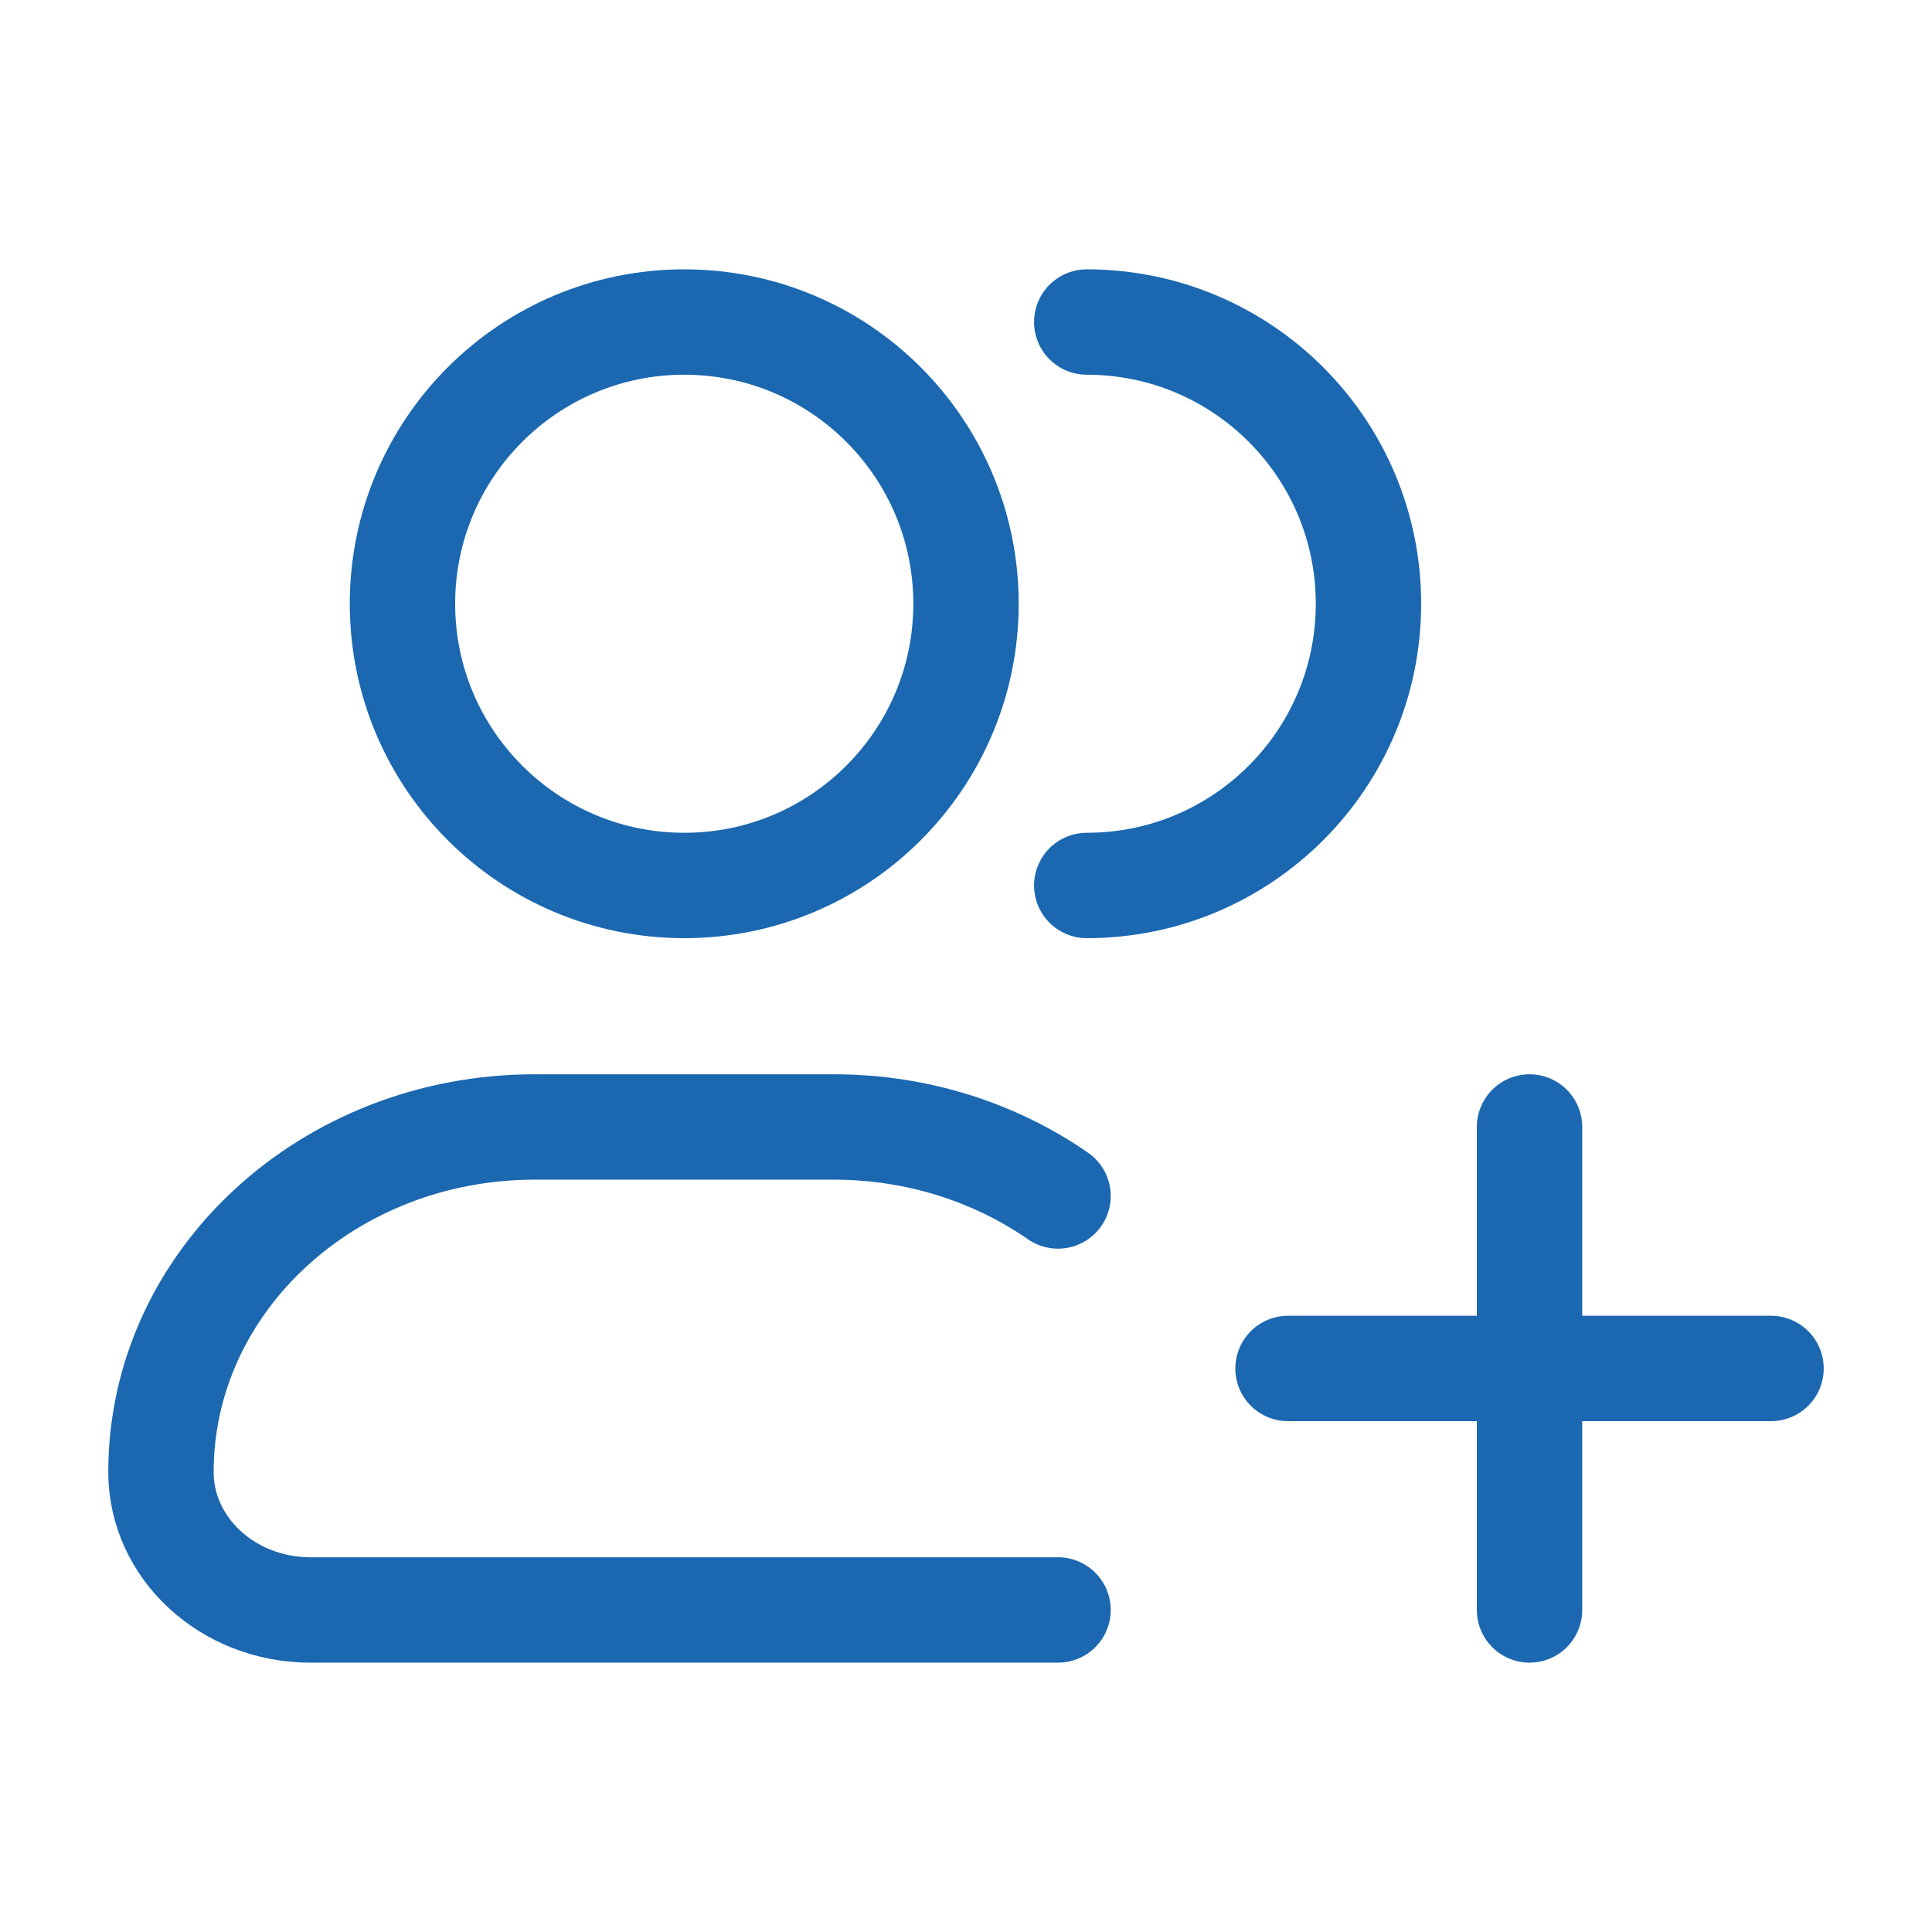 <?xml version="1.0" encoding="UTF-8"?>
<svg xmlns="http://www.w3.org/2000/svg" width="22" height="22" viewBox="0 0 22 22" fill="none">
  <g id="Frame">
    <path id="Vector" d="M11 6.875C11 8.647 9.564 10.083 7.792 10.083C6.02 10.083 4.583 8.647 4.583 6.875C4.583 5.103 6.02 3.667 7.792 3.667C9.564 3.667 11 5.103 11 6.875Z" stroke="#1B68B1" stroke-width="1.2"></path>
    <path id="Vector_2" d="M12.375 10.083C14.147 10.083 15.583 8.647 15.583 6.875C15.583 5.103 14.147 3.667 12.375 3.667" stroke="#1B68B1" stroke-width="1.2" stroke-linecap="round"></path>
    <path id="Vector_3" d="M12.048 18.333H3.536C2.595 18.333 1.833 17.63 1.833 16.762C1.833 14.592 3.739 12.833 6.089 12.833H9.494C10.452 12.833 11.336 13.126 12.048 13.619" stroke="#1B68B1" stroke-width="1.2" stroke-linecap="round" stroke-linejoin="round"></path>
    <path id="Vector_4" d="M17.417 12.833V18.333M20.167 15.583H14.667" stroke="#1B68B1" stroke-width="1.2" stroke-linecap="round"></path>
  </g>
</svg>
